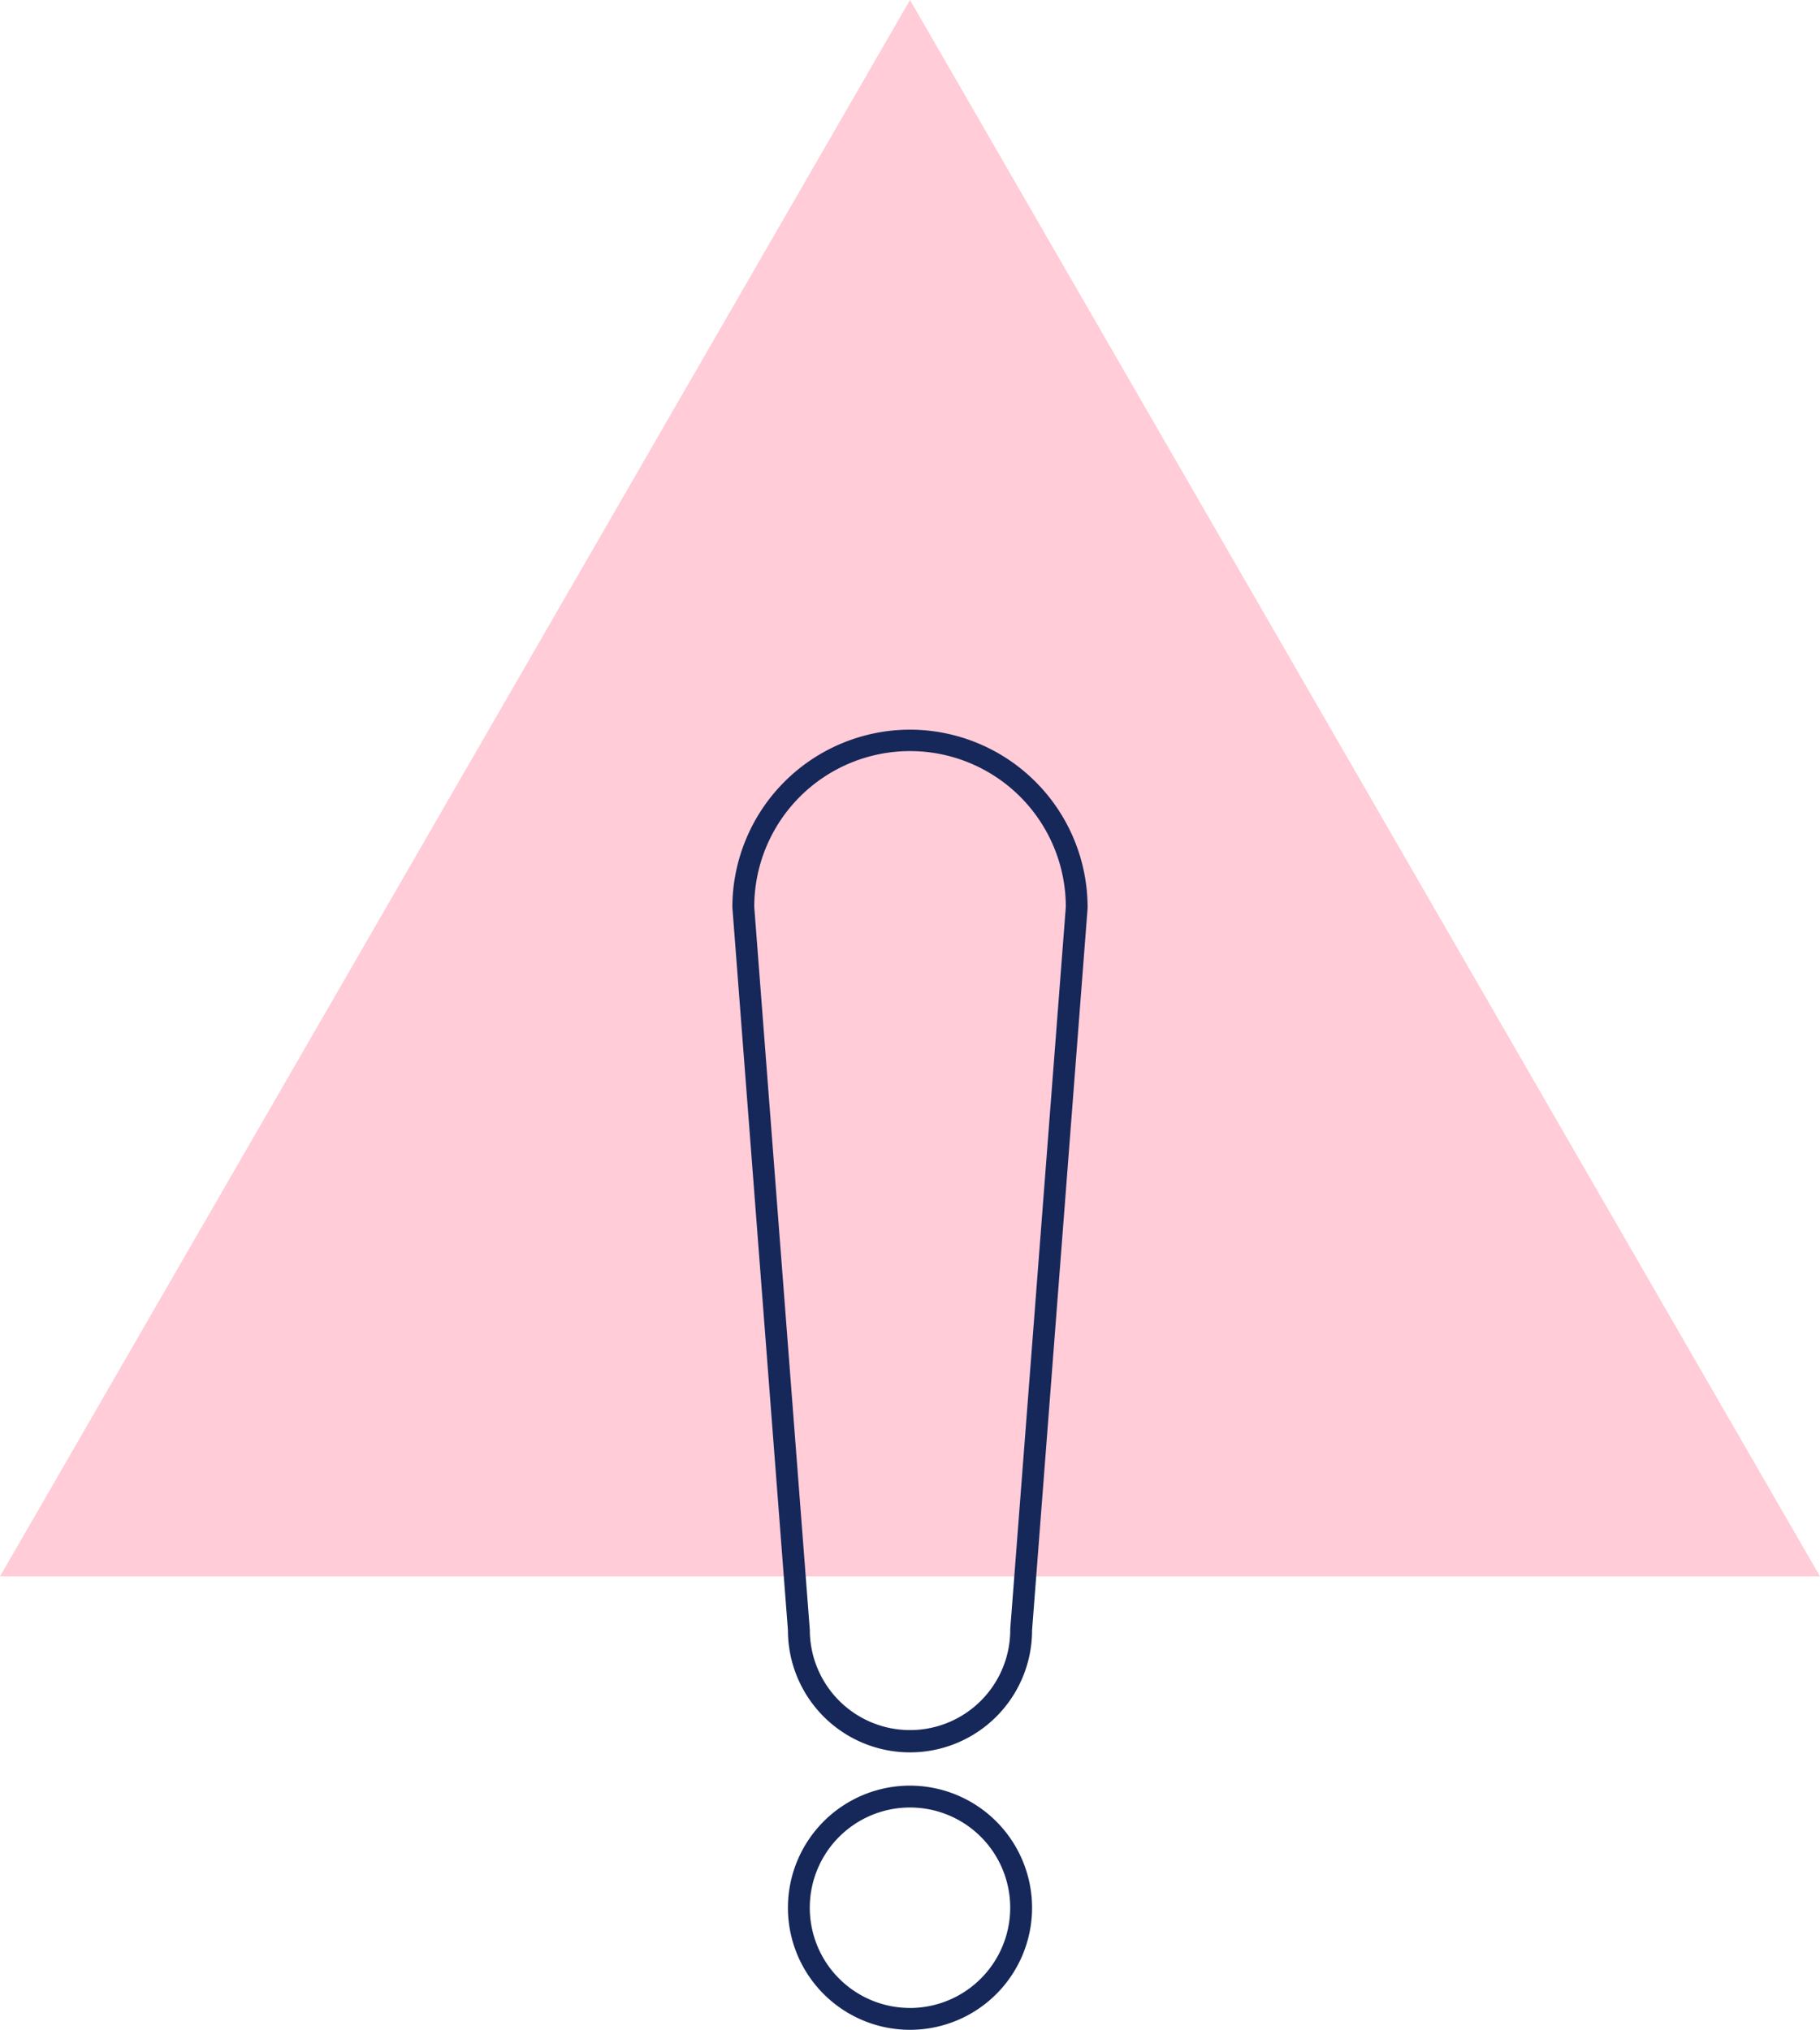 <svg xmlns="http://www.w3.org/2000/svg" width="238.56" height="266.021" viewBox="0 0 238.56 266.021">
  <g id="incidencias" transform="translate(-5872.487 -1772.433)">
    <path id="Trazado_1462" data-name="Trazado 1462" d="M5991.767,1772.432l-119.28,206.6h238.56Z" fill="#ffccd8"/>
    <g id="Grupo_1987" data-name="Grupo 1987" transform="translate(5968.483 1868.059)">
      <path id="Trazado_1463" data-name="Trazado 1463" d="M6029.854,1906a23.31,23.31,0,0,0-23.284,23.284l7.284,94.748a16,16,0,0,0,32,0l7.279-94.638,0-.11A23.311,23.311,0,0,0,6029.854,1906Zm13.14,117.865,0,.11a13.136,13.136,0,0,1-26.272,0l-7.284-94.746a20.42,20.42,0,0,1,40.84,0Z" transform="translate(-6006.57 -1906)" fill="#162759"/>
      <path id="Trazado_1464" data-name="Trazado 1464" d="M6032.744,2099.3a16,16,0,1,0,16,16A16.019,16.019,0,0,0,6032.744,2099.3Zm0,29.136a13.136,13.136,0,1,1,13.136-13.136A13.151,13.151,0,0,1,6032.744,2128.44Z" transform="translate(-6009.46 -1960.909)" fill="#162759"/>
    </g>
  </g>
</svg>
